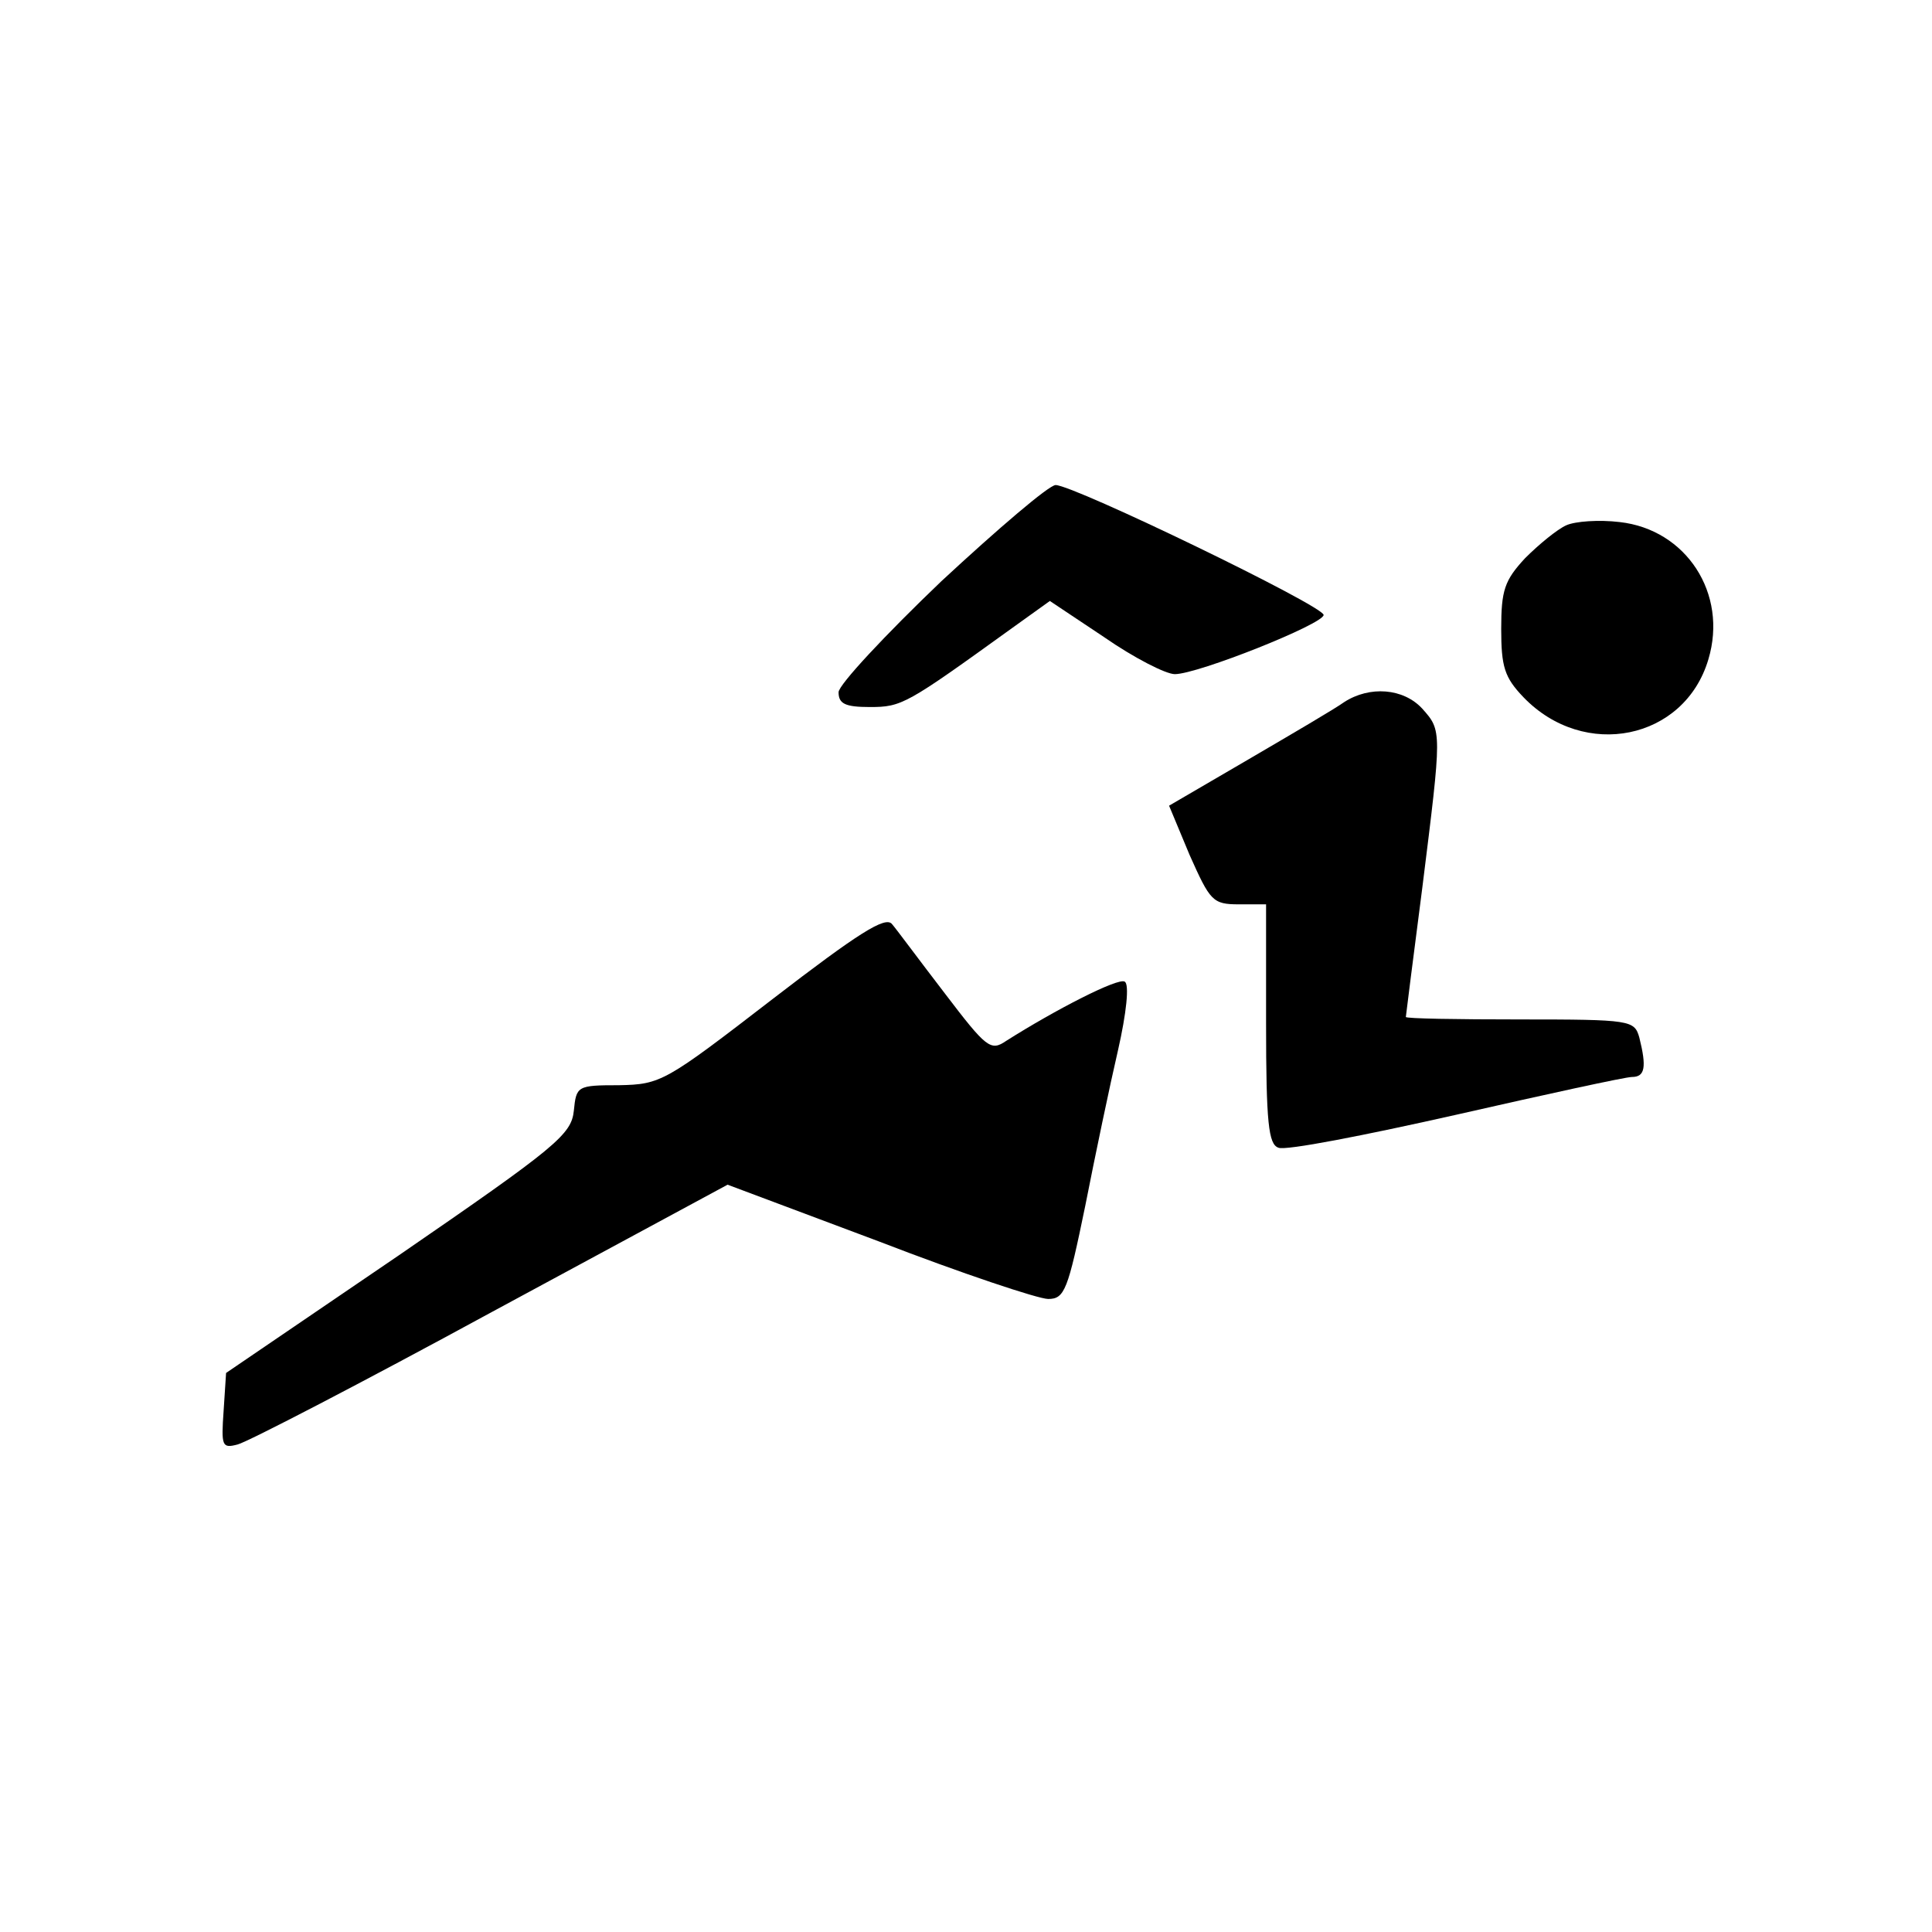 <?xml version="1.0" standalone="no"?>
<!DOCTYPE svg PUBLIC "-//W3C//DTD SVG 20010904//EN"
 "http://www.w3.org/TR/2001/REC-SVG-20010904/DTD/svg10.dtd">
<svg version="1.0" xmlns="http://www.w3.org/2000/svg"
 width="235pt" height="235pt" viewBox="0 0 235 235"
 preserveAspectRatio="xMidYMid meet">
<g transform="translate(0,235) scale(0.1,-0.1)"
fill="#000000" stroke="none">
<path d="M1145 1643 c-68 -65 -125 -126 -125 -135 0 -14 8 -18 38 -18 39 0 44
3 173 96 l46 33 66 -44 c36 -25 75 -45 86 -45 28 0 181 61 181 72 0 11 -304
158 -326 158 -8 0 -70 -53 -139 -117z"/>
<path d="M1905 1711 c-11 -5 -33 -23 -50 -40 -25 -27 -29 -39 -29 -86 0 -46 4
-59 27 -83 74 -77 196 -52 225 46 24 80 -27 158 -108 167 -25 3 -54 1 -65 -4z"/>
<path d="M1635 1496 c-11 -8 -64 -39 -117 -70 l-96 -56 25 -60 c25 -56 28 -60
60 -60 l33 0 0 -145 c0 -121 3 -147 15 -151 8 -4 105 15 216 40 110 25 206 46
214 46 16 0 18 12 9 48 -6 21 -10 22 -145 22 -77 0 -139 1 -139 3 0 1 9 72 20
157 24 192 24 191 0 218 -23 25 -64 28 -95 8z"/>
<path d="M940 1135 c-131 -101 -136 -104 -187 -105 -51 0 -52 -1 -55 -31 -3
-29 -21 -44 -213 -176 l-210 -143 -3 -46 c-3 -43 -2 -46 17 -41 12 3 151 75
309 161 l287 155 184 -69 c101 -39 194 -70 206 -70 20 0 24 11 45 113 12 61
30 147 40 190 10 44 14 80 8 83 -8 5 -84 -34 -144 -72 -19 -13 -24 -9 -75 58
-30 39 -58 77 -64 84 -8 10 -41 -11 -145 -91z"/>
</g>
</svg>

